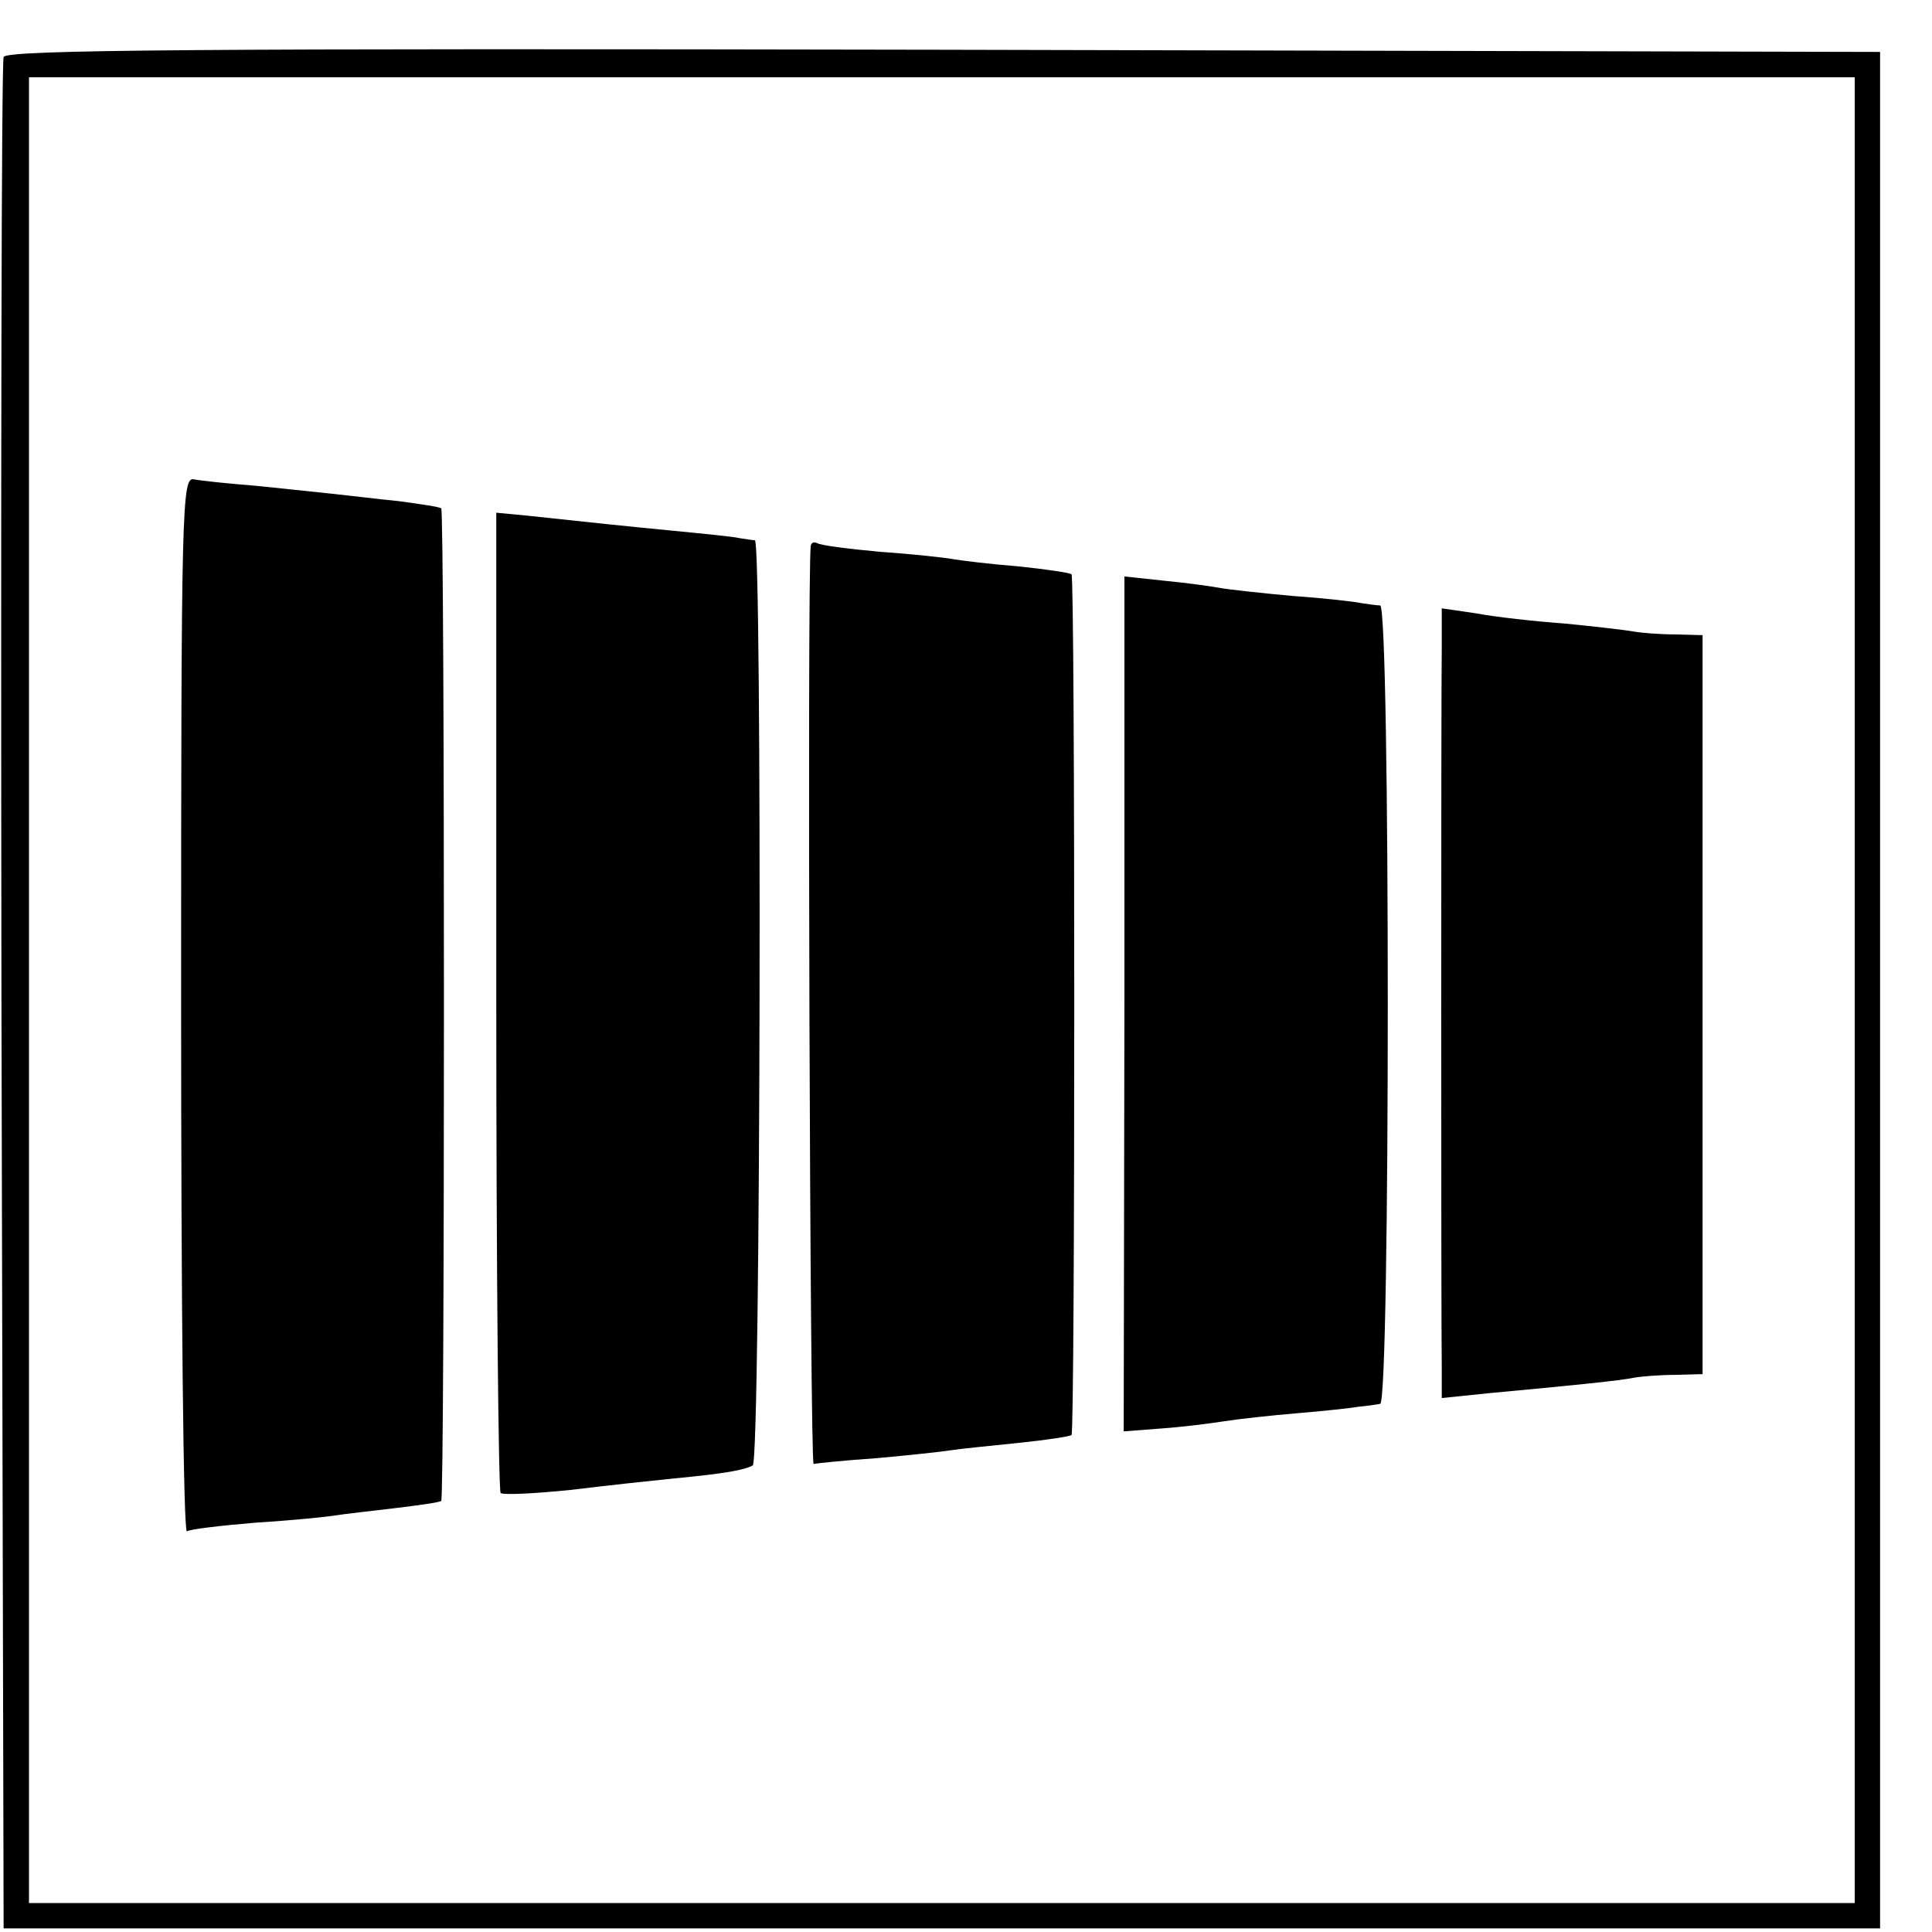<?xml version="1.0" standalone="no"?>
<!DOCTYPE svg PUBLIC "-//W3C//DTD SVG 20010904//EN"
 "http://www.w3.org/TR/2001/REC-SVG-20010904/DTD/svg10.dtd">
<svg version="1.0" xmlns="http://www.w3.org/2000/svg"
 width="16pt" height="16pt" viewBox="0 0 16 16"
 preserveAspectRatio="xMidYMid meet">
<g transform="translate(0,16) scale(0.006,-0.006)"
fill="#000000" stroke="none">
<path d="M5 2588 c-3 -7 -4 -591 -3 -1298 l3 -1285 1295 0 1295 0 0 1295 0
1295 -1293 3 c-1029 2 -1294 0 -1297 -10z m2555 -1288 l0 -1260 -1260 0 -1260
0 0 1260 0 1260 1260 0 1260 0 0 -1260z"/>
<path d="M250 1279 c0 -402 3 -728 8 -726 4 3 47 8 95 12 49 3 98 8 110 10 12
2 49 6 82 10 33 4 62 8 64 10 5 5 5 1365 0 1370 -2 2 -29 6 -59 10 -30 3 -71
8 -90 10 -19 2 -66 7 -105 11 -38 3 -77 7 -87 9 -17 4 -18 -30 -18 -726z"/>
<path d="M685 1285 c0 -370 3 -676 6 -679 3 -3 45 -1 95 4 49 6 114 13 144 16
74 7 98 12 109 18 11 7 13 1276 3 1277 -4 0 -14 2 -22 3 -8 2 -49 6 -90 10
-72 7 -110 11 -203 21 l-42 4 0 -674z"/>
<path d="M1119 1913 c-5 -47 -1 -1268 4 -1267 4 1 43 5 87 8 44 4 91 9 103 11
12 2 54 6 92 10 39 4 72 9 74 11 5 5 5 1183 0 1188 -2 2 -35 7 -74 11 -38 3
-79 8 -90 10 -11 2 -56 7 -100 10 -44 4 -83 9 -87 12 -5 2 -8 1 -9 -4z"/>
<path d="M1552 1281 l-1 -590 52 4 c29 2 68 7 87 10 19 3 64 8 100 11 36 3 74
7 85 9 11 1 25 3 30 4 14 1 14 1101 0 1102 -5 0 -17 2 -25 3 -8 2 -51 7 -95
10 -44 4 -89 9 -100 11 -11 2 -45 7 -77 10 l-56 6 0 -590z"/>
<path d="M1990 1771 c-1 -71 -1 -931 0 -990 l0 -44 68 7 c119 11 177 17 197
21 11 2 37 4 58 4 l37 1 0 510 0 510 -37 1 c-21 0 -47 2 -58 4 -11 2 -54 7
-95 11 -41 3 -96 9 -122 14 l-48 7 0 -56z"/>
</g>
</svg>
